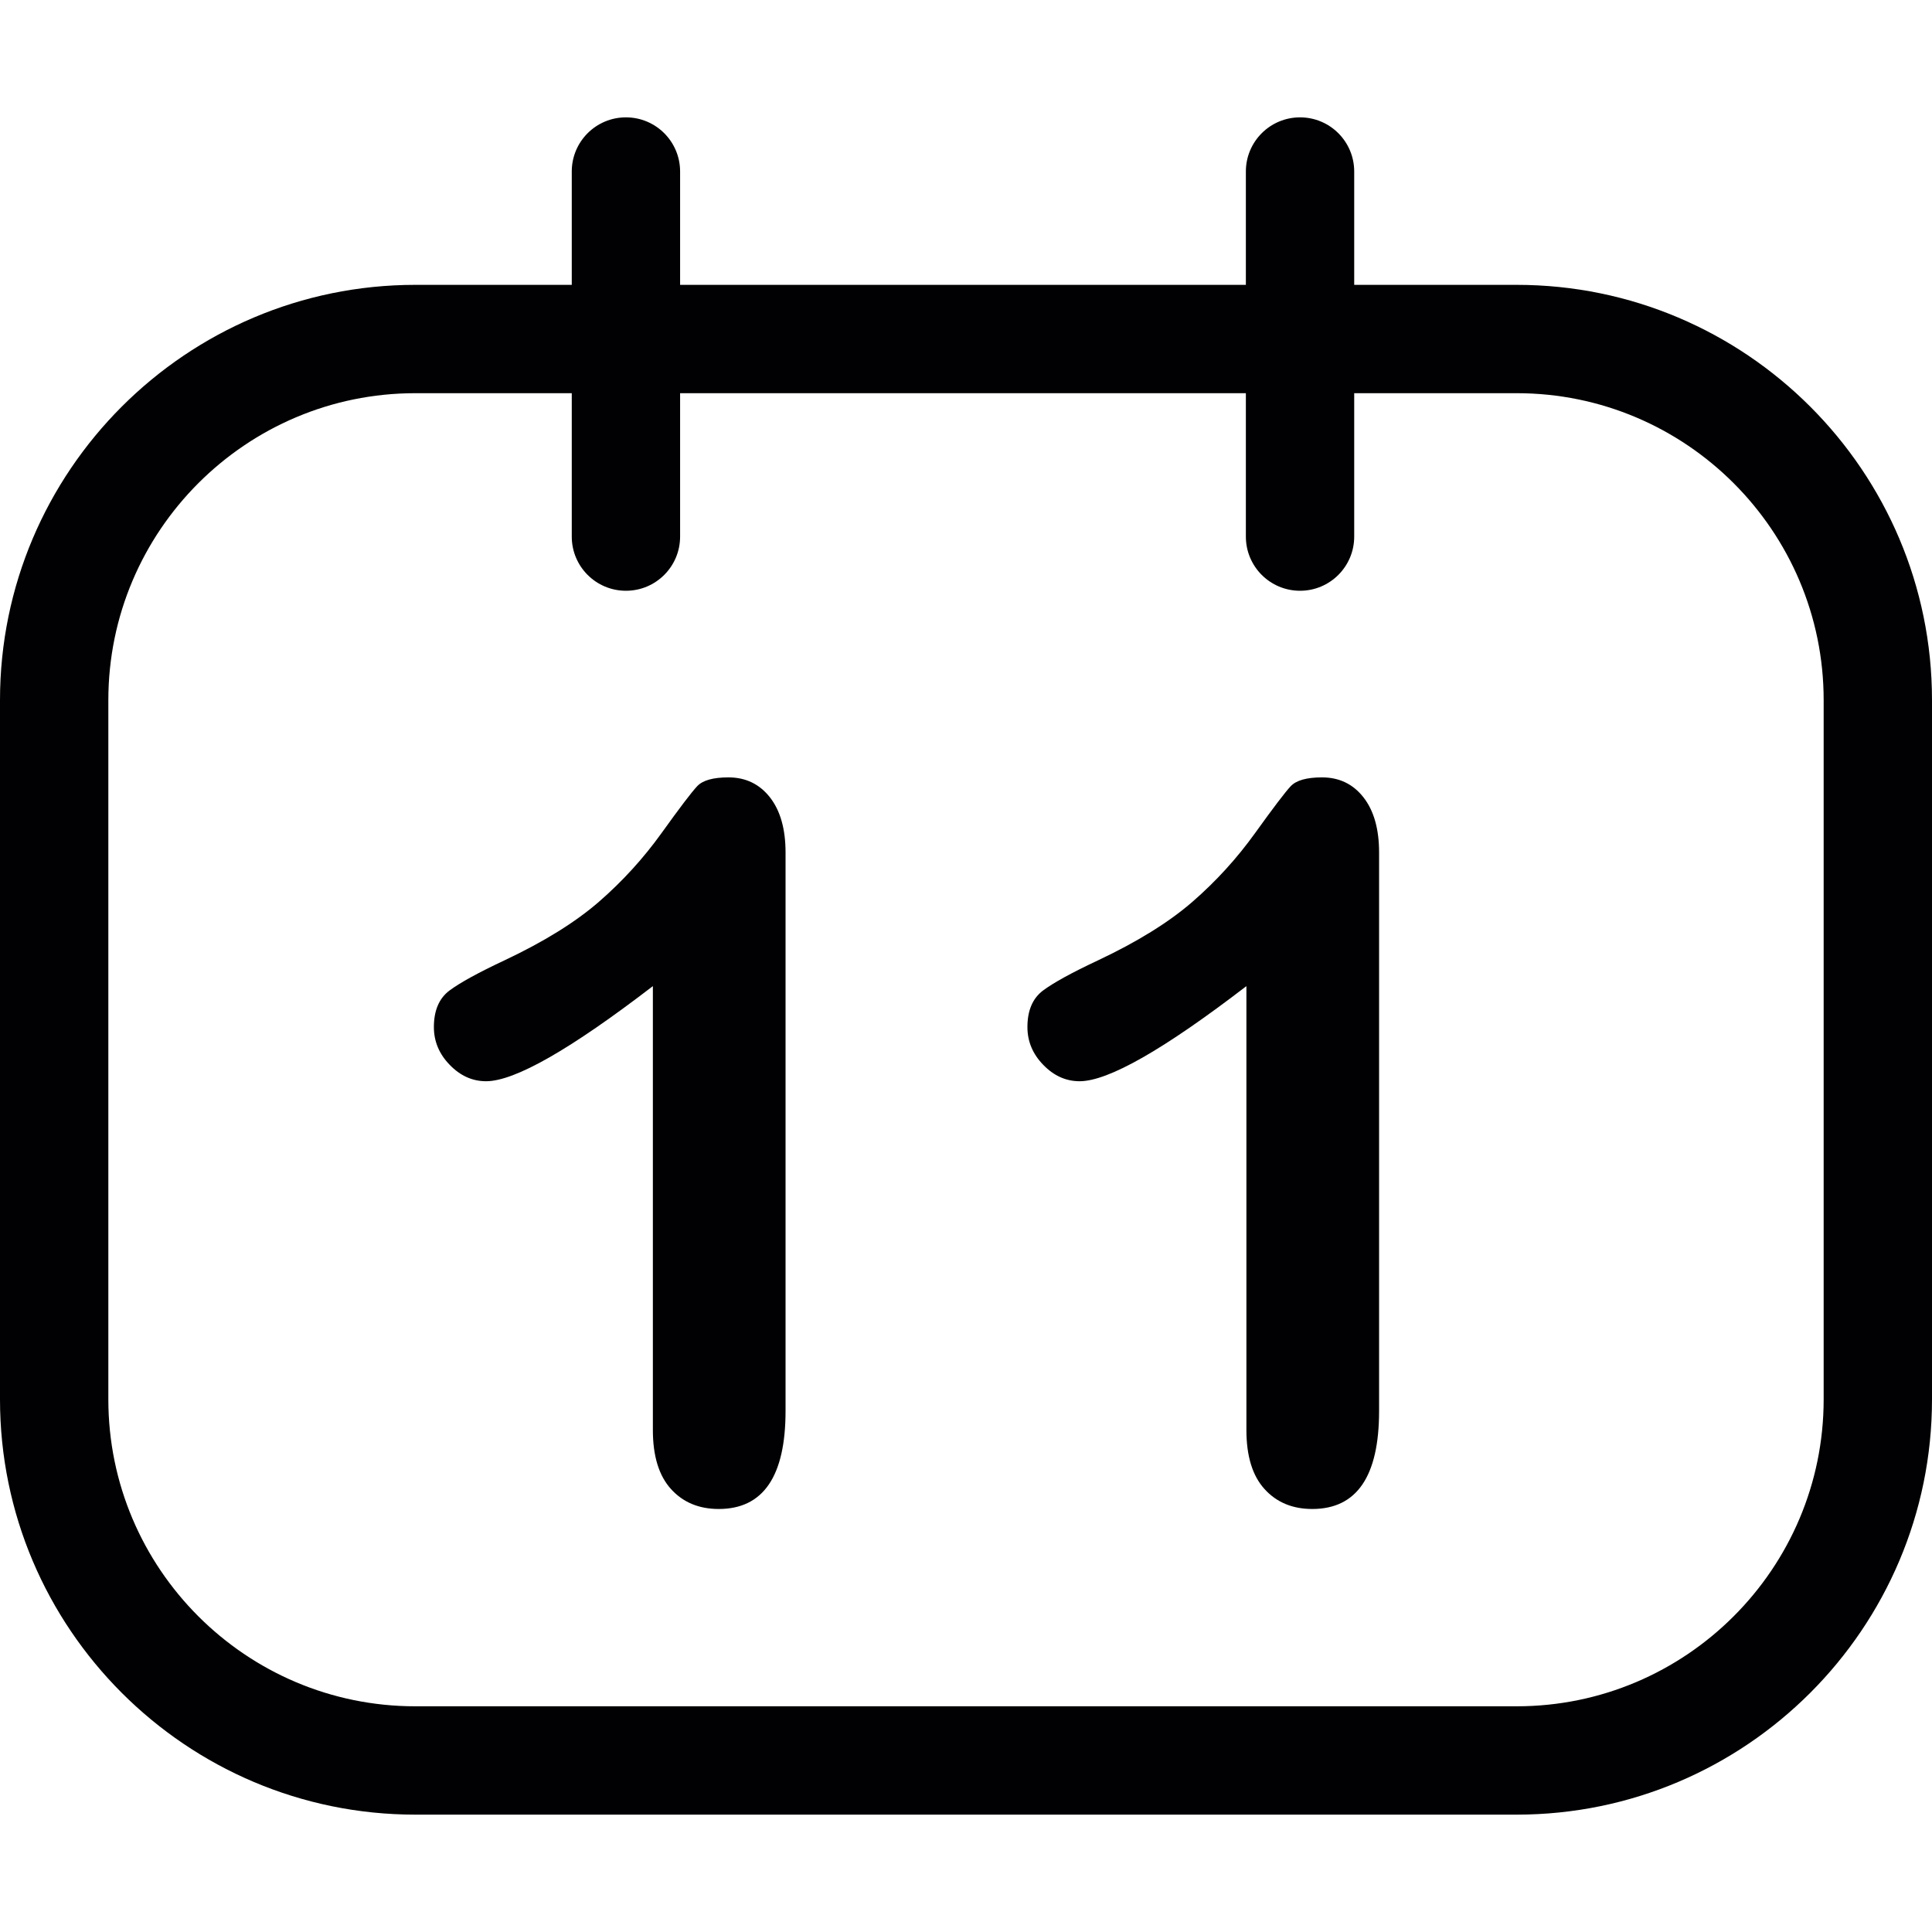 <?xml version="1.0" encoding="iso-8859-1"?>
<!-- Uploaded to: SVG Repo, www.svgrepo.com, Generator: SVG Repo Mixer Tools -->
<svg height="800px" width="800px" version="1.1" id="Capa_1" xmlns="http://www.w3.org/2000/svg" xmlns:xlink="http://www.w3.org/1999/xlink" 
	 viewBox="0 0 53.5 53.5" xml:space="preserve">
<g>
	<path style="fill:#010002;" d="M42,7.888h-4.5V4.75c0-0.829-0.671-1.5-1.5-1.5s-1.5,0.671-1.5,1.5v3.138H18.833V4.75
		c0-0.829-0.671-1.5-1.5-1.5s-1.5,0.671-1.5,1.5v3.138H11.5c-6.341,0-11.5,5.159-11.5,11.5V38.75c0,6.341,5.159,11.5,11.5,11.5H42
		c6.341,0,11.5-5.159,11.5-11.5V19.388C53.5,13.046,48.341,7.888,42,7.888z M50.5,38.75c0,4.687-3.813,8.5-8.5,8.5H11.5
		c-4.687,0-8.5-3.812-8.5-8.5V19.388c0-4.687,3.813-8.5,8.5-8.5h4.333v3.971c0,0.829,0.671,1.5,1.5,1.5s1.5-0.671,1.5-1.5v-3.971
		H34.5v3.971c0,0.829,0.671,1.5,1.5,1.5s1.5-0.671,1.5-1.5v-3.971H42c4.687,0,8.5,3.813,8.5,8.5V38.75z"/>
	<path style="fill:#010002;" d="M20.171,21.527c-0.423,0-0.711,0.081-0.864,0.243s-0.482,0.595-0.986,1.297
		c-0.504,0.702-1.083,1.337-1.735,1.904c-0.653,0.567-1.524,1.107-2.613,1.621c-0.729,0.342-1.238,0.622-1.526,0.837
		c-0.288,0.216-0.432,0.554-0.432,1.013c0,0.396,0.146,0.745,0.439,1.046c0.292,0.302,0.628,0.453,1.006,0.453
		c0.793,0,2.332-0.878,4.619-2.634v12.291c0,0.721,0.167,1.265,0.5,1.634s0.774,0.554,1.324,0.554c1.233,0,1.85-0.905,1.85-2.714
		V23.606c0-0.648-0.144-1.157-0.432-1.526C21.031,21.711,20.648,21.527,20.171,21.527z"/>
	<path style="fill:#010002;" d="M36.608,21.527c-0.423,0-0.711,0.081-0.865,0.243c-0.153,0.162-0.481,0.595-0.986,1.297
		c-0.504,0.702-1.083,1.337-1.735,1.904c-0.653,0.567-1.524,1.107-2.613,1.621c-0.729,0.342-1.238,0.622-1.526,0.837
		c-0.288,0.216-0.432,0.554-0.432,1.013c0,0.396,0.146,0.745,0.439,1.046c0.292,0.302,0.628,0.453,1.006,0.453
		c0.792,0,2.332-0.878,4.619-2.634v12.291c0,0.721,0.166,1.265,0.5,1.634c0.333,0.369,0.774,0.554,1.324,0.554
		c1.233,0,1.85-0.905,1.85-2.714V23.606c0-0.648-0.144-1.157-0.432-1.526C37.468,21.711,37.085,21.527,36.608,21.527z"/>
</g>
</svg>